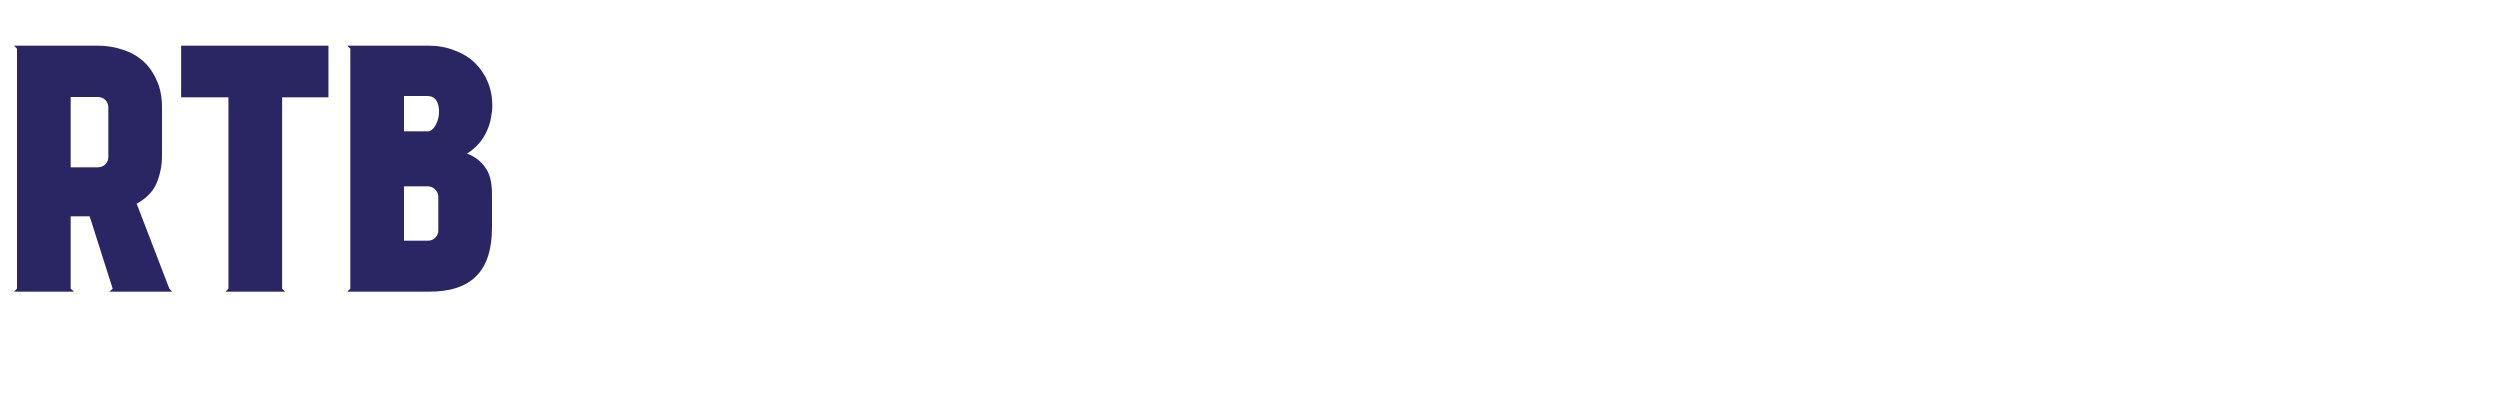 <?xml version="1.0" encoding="UTF-8"?> <svg xmlns="http://www.w3.org/2000/svg" width="600" height="100" viewBox="0 0 600 100" fill="none"> <path d="M0 0H600V100H0V0Z" fill="white"></path> <path d="M4.08 11.68L3.36 10.96H23.44C25.573 10.96 27.573 11.28 29.44 11.92C31.306 12.507 32.933 13.413 34.32 14.64C35.706 15.867 36.8 17.413 37.6 19.28C38.453 21.093 38.88 23.253 38.88 25.76V37.44C38.88 39.68 38.453 41.84 37.6 43.92C36.746 45.947 35.147 47.6 32.8 48.88L40.64 69.28L41.36 70H26.24L27.04 69.28L21.52 51.92H16.96V69.28L17.76 70H3.36L4.08 69.28V11.68ZM16.96 40.16H23.44C24.186 40.16 24.8 39.92 25.28 39.44C25.76 38.96 26 38.373 26 37.68V25.76C26 25.067 25.76 24.48 25.28 24C24.8 23.52 24.186 23.28 23.44 23.28H16.96V40.16Z" fill="#292663"></path> <path d="M43.471 10.96H78.831V23.36H67.711V69.28L68.431 70H54.111L54.831 69.28V23.36H43.471V10.96Z" fill="#292663"></path> <path d="M102.796 10.96C105.089 10.96 107.169 11.333 109.036 12.08C110.956 12.773 112.583 13.76 113.916 15.04C115.249 16.32 116.289 17.84 117.036 19.6C117.783 21.36 118.156 23.28 118.156 25.36C118.156 26.267 118.049 27.227 117.836 28.24C117.676 29.253 117.356 30.293 116.876 31.36C116.449 32.373 115.836 33.36 115.036 34.32C114.236 35.28 113.249 36.133 112.076 36.88C113.783 37.467 115.196 38.507 116.316 40C117.489 41.44 118.076 43.627 118.076 46.56V54.64C118.076 59.867 116.823 63.733 114.316 66.24C111.863 68.747 108.103 70 103.036 70H83.356L84.076 69.28V11.68L83.356 10.96H102.796ZM96.956 31.52H102.956C103.649 31.307 104.209 30.747 104.636 29.84C105.116 28.933 105.356 27.973 105.356 26.96C105.409 25.947 105.223 25.04 104.796 24.24C104.369 23.44 103.596 23.04 102.476 23.04H96.956V31.52ZM102.716 57.76C103.409 57.76 103.996 57.52 104.476 57.04C104.956 56.56 105.196 55.973 105.196 55.28V47.12C105.143 46.427 104.876 45.867 104.396 45.44C103.916 44.96 103.356 44.72 102.716 44.72H96.956V57.76H102.716Z" fill="#292663"></path> </svg> 